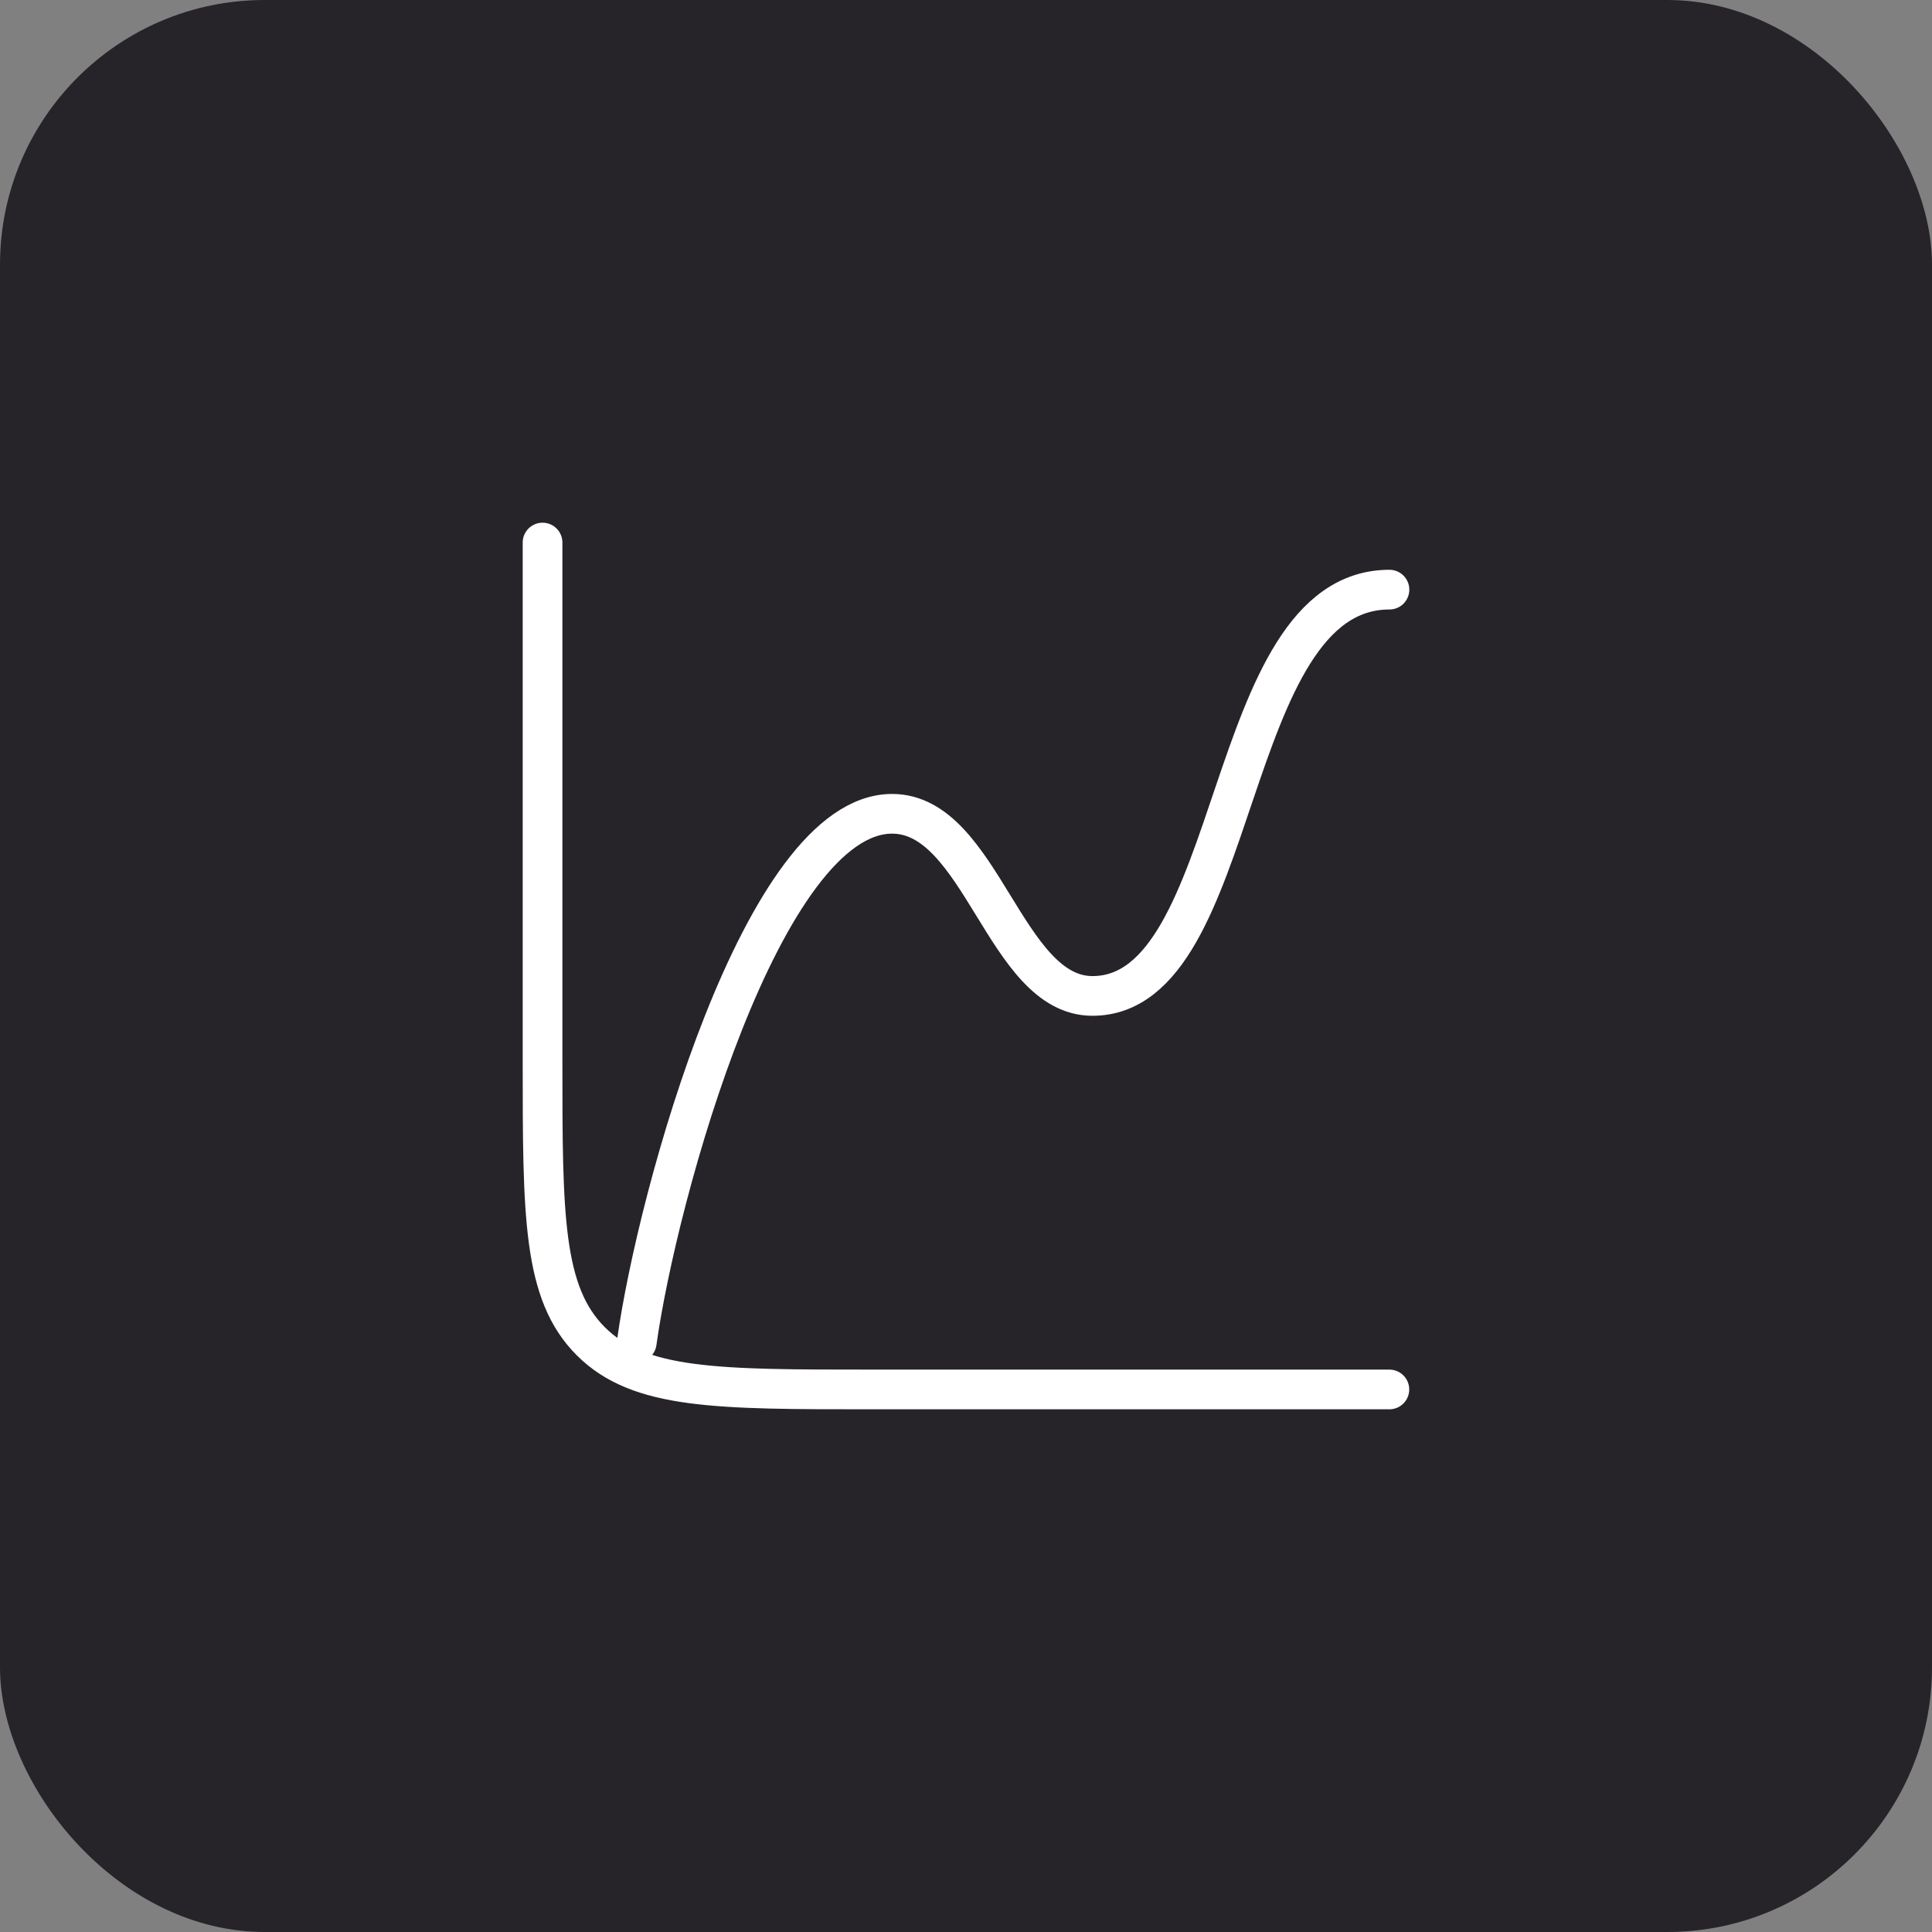 <svg width="73" height="73" viewBox="0 0 73 73" fill="none" xmlns="http://www.w3.org/2000/svg">
<rect x="0" y="0" width="73" height="73" fill="#808080" stroke="none"/>
<rect width="73" height="73" rx="10" fill="#262429"/>
<path d="M52.497 52.5H32.943C27.077 52.5 24.145 52.5 22.322 50.678C20.5 48.855 20.5 45.922 20.5 40.056V20.5" stroke="white" stroke-width="1.5" stroke-linecap="round"/>
<path d="M24.059 50.724C24.84 45.113 28.816 30.749 33.708 30.749C37.089 30.749 37.964 37.631 41.277 37.631C46.977 37.631 46.151 22.279 52.5 22.279" stroke="white" stroke-width="1.5" stroke-linecap="round" stroke-linejoin="round"/>
</svg>
